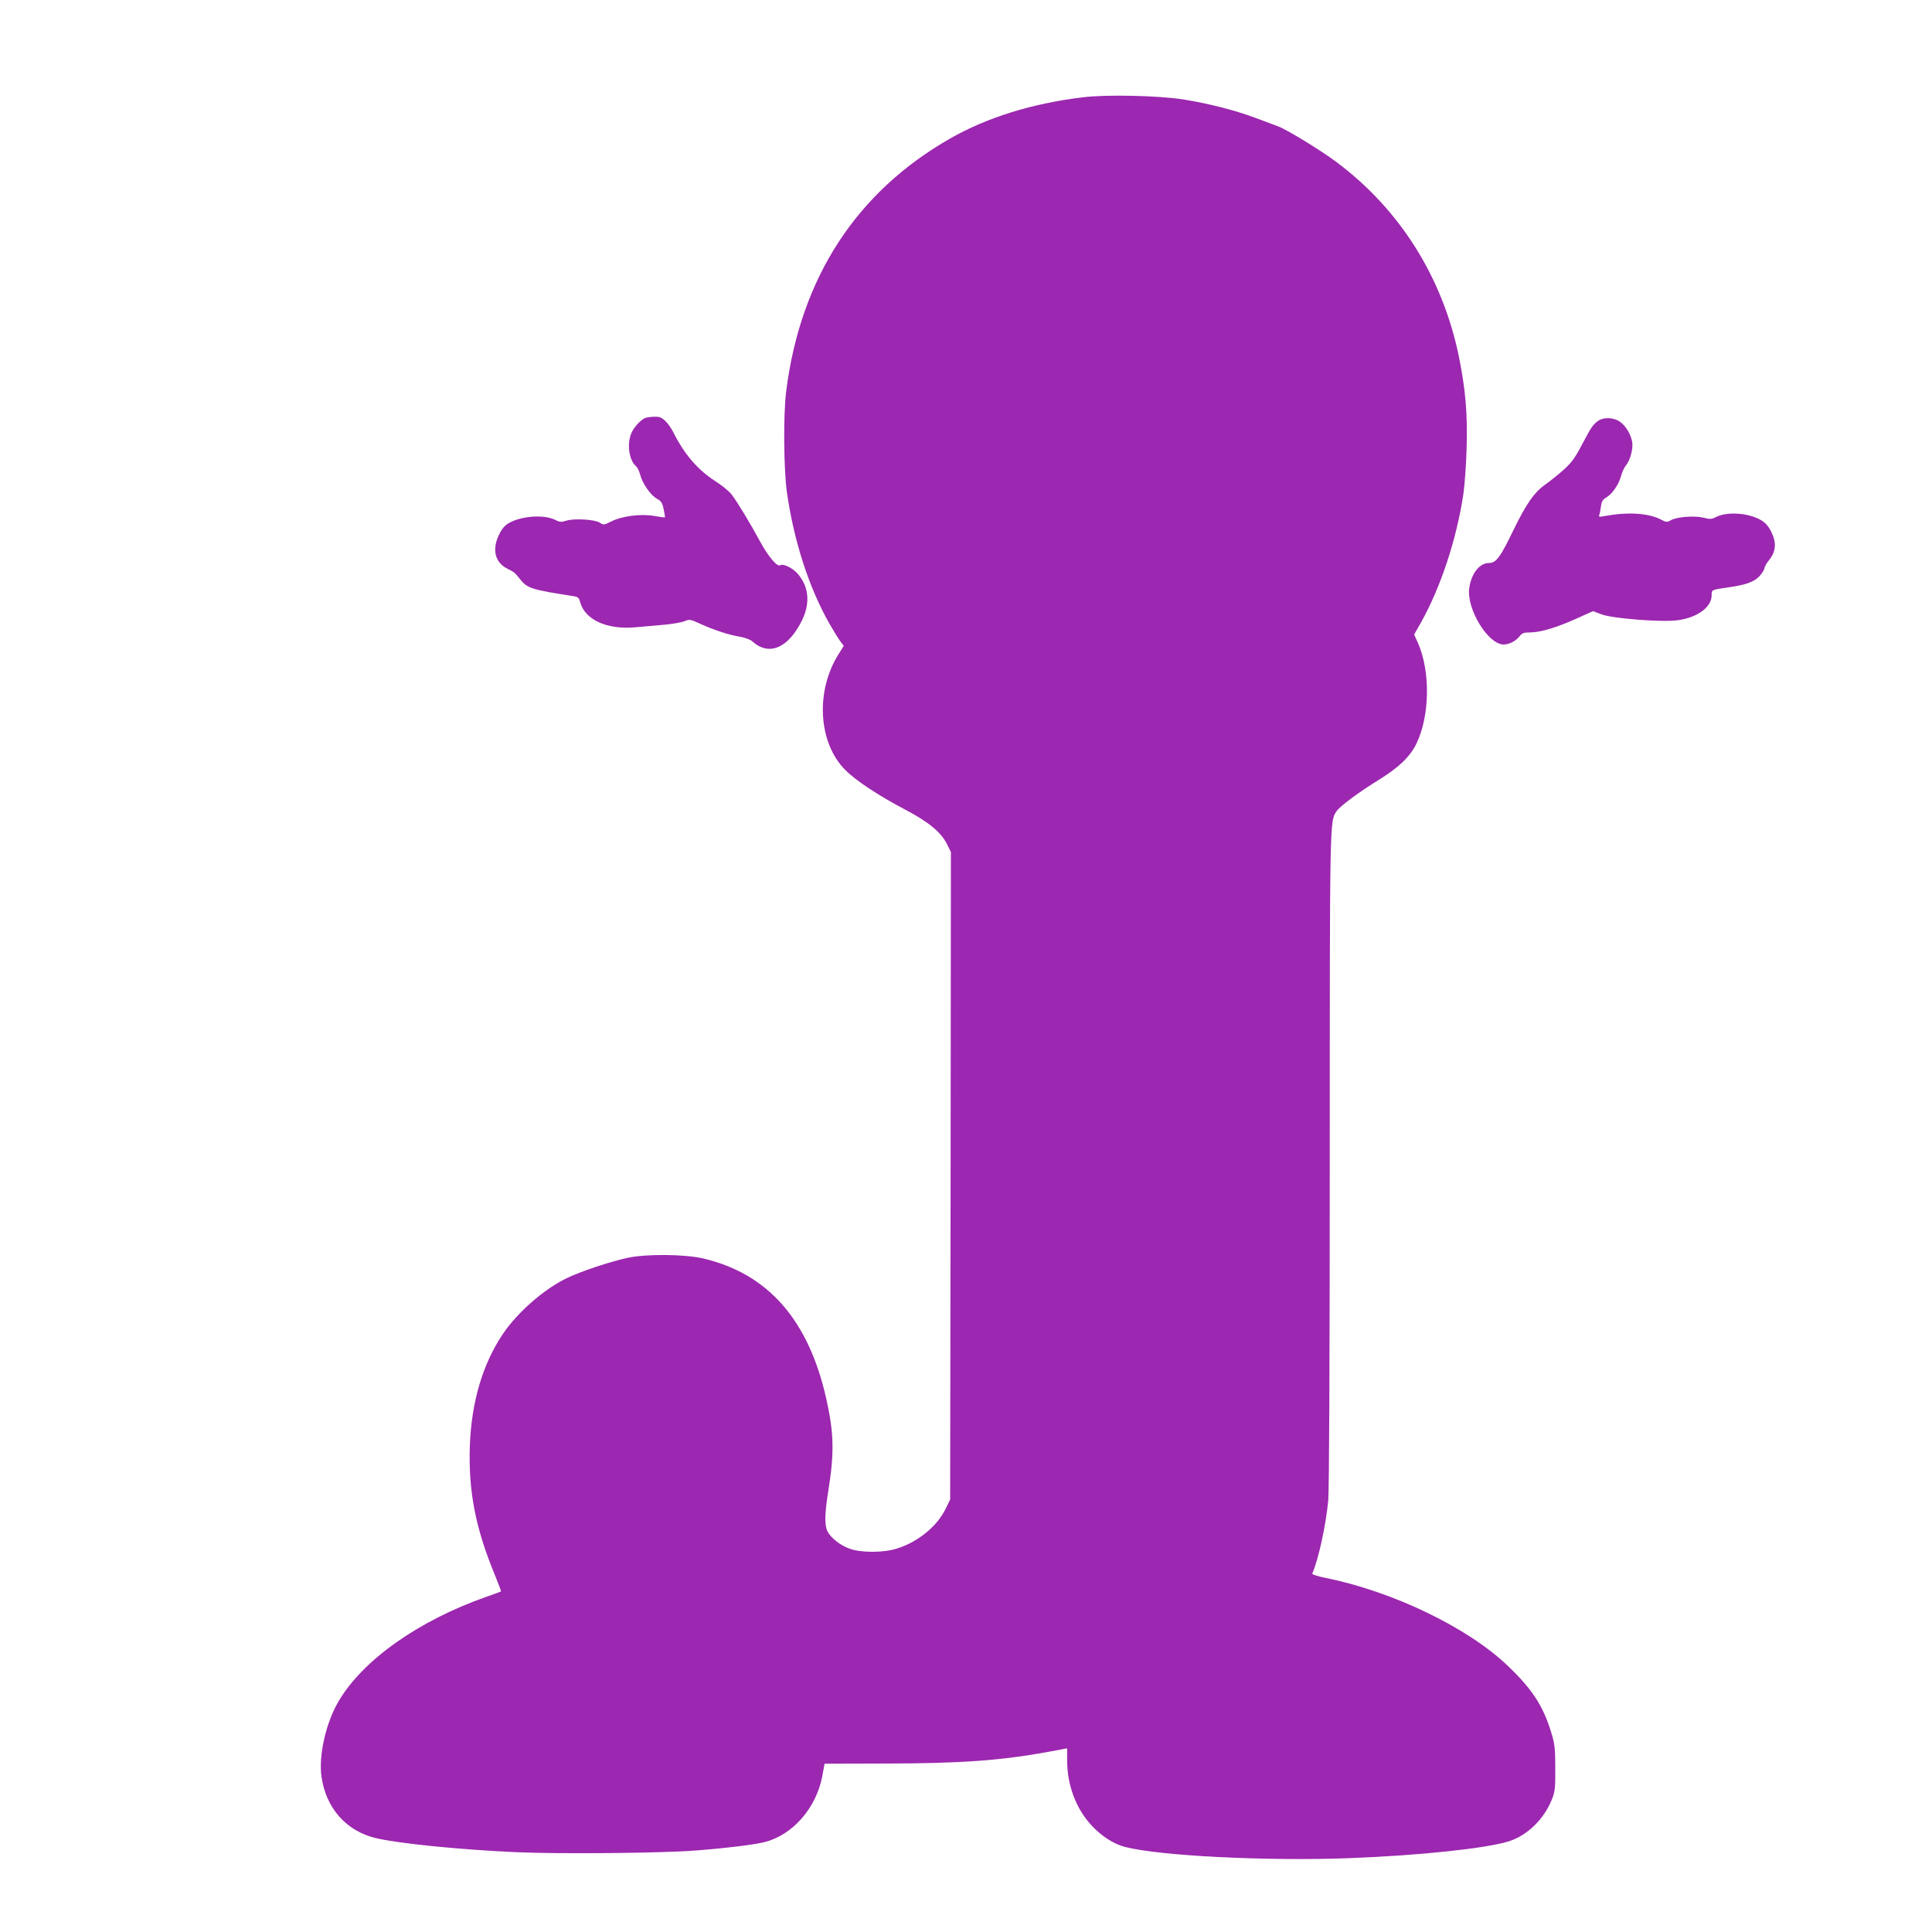 <?xml version="1.0" standalone="no"?>
<!DOCTYPE svg PUBLIC "-//W3C//DTD SVG 20010904//EN"
 "http://www.w3.org/TR/2001/REC-SVG-20010904/DTD/svg10.dtd">
<svg version="1.0" xmlns="http://www.w3.org/2000/svg"
 width="1280pt" height="1280pt" viewBox="0 0 1280 1280"
 preserveAspectRatio="xMidYMid meet">
<g transform="translate(0,1280) scale(0.1,-0.1)"
fill="#9c27b0" stroke="none">
<path d="M7170 12155 c-333 -41 -630 -133 -874 -272 -622 -355 -992 -923
-1087 -1673 -20 -151 -17 -523 5 -675 46 -321 147 -633 283 -870 25 -44 56
-94 69 -112 l24 -32 -33 -53 c-156 -245 -137 -590 44 -770 68 -69 219 -169
398 -263 154 -81 237 -150 275 -228 l26 -52 -2 -2145 -3 -2145 -32 -65 c-56
-114 -185 -218 -322 -260 -88 -28 -240 -28 -313 0 -63 23 -122 70 -145 113
-21 41 -20 118 6 277 39 249 36 376 -15 604 -117 522 -387 829 -818 929 -124
28 -372 30 -496 4 -120 -26 -311 -90 -405 -135 -151 -73 -326 -226 -422 -368
-134 -198 -209 -449 -220 -739 -11 -302 37 -550 167 -863 23 -56 41 -104 39
-106 -2 -1 -47 -18 -99 -36 -446 -157 -815 -417 -976 -690 -85 -143 -134 -361
-114 -502 30 -208 164 -359 360 -406 146 -35 549 -76 925 -93 277 -13 972 -7
1195 11 196 15 392 39 457 56 186 48 341 226 381 437 l15 82 396 1 c513 1 771
20 1089 78 l122 23 0 -79 c0 -164 58 -319 160 -430 66 -72 148 -125 222 -144
228 -60 940 -95 1483 -75 471 18 904 64 1059 111 123 38 235 146 288 279 20
50 23 73 22 206 0 133 -3 160 -27 238 -54 176 -125 285 -286 439 -264 254
-762 494 -1209 584 -54 11 -90 23 -88 29 42 94 91 324 106 485 6 73 10 897 10
2265 0 2260 0 2233 44 2299 22 34 144 125 290 215 126 79 199 149 240 234 89
183 94 478 10 668 l-25 55 47 83 c129 230 234 548 279 846 9 61 19 202 22 315
6 225 -8 383 -52 600 -108 523 -390 972 -810 1286 -104 78 -327 214 -385 236
-25 9 -94 35 -155 58 -134 50 -307 94 -474 121 -169 26 -512 34 -671 14z"/>
<path d="M4275 10031 c-31 -13 -76 -62 -92 -101 -31 -71 -15 -181 31 -219 9
-8 21 -32 27 -55 15 -59 70 -138 111 -160 29 -16 36 -27 45 -70 6 -28 10 -52
8 -54 -1 -1 -34 3 -72 10 -89 15 -213 -1 -284 -37 -48 -24 -51 -24 -75 -8 -34
22 -172 30 -223 13 -32 -10 -43 -10 -71 5 -72 37 -222 28 -306 -19 -28 -15
-47 -37 -66 -75 -50 -99 -30 -186 52 -228 49 -25 49 -24 86 -71 48 -60 77 -69
349 -111 35 -5 40 -10 49 -41 31 -116 178 -183 365 -166 42 4 124 11 182 16
59 5 123 16 143 24 35 14 38 14 108 -18 91 -41 185 -72 262 -85 33 -6 69 -19
80 -30 110 -100 238 -46 329 138 57 116 46 227 -30 312 -35 38 -93 66 -114 54
-19 -13 -79 58 -132 155 -69 128 -153 266 -190 314 -17 22 -67 63 -112 91
-114 74 -202 177 -274 321 -11 23 -34 56 -51 73 -26 25 -39 31 -73 30 -23 0
-51 -4 -62 -8z"/>
<path d="M10590 10013 c-32 -22 -48 -44 -85 -114 -69 -132 -86 -157 -143 -209
-33 -30 -86 -73 -117 -95 -79 -54 -132 -130 -219 -309 -86 -178 -114 -216
-161 -216 -63 0 -118 -70 -131 -168 -18 -138 125 -372 228 -372 37 0 81 23
106 55 16 21 28 25 69 25 68 0 175 32 306 91 l111 50 56 -21 c72 -28 403 -54
507 -39 130 18 223 87 223 165 0 38 -3 36 120 54 110 16 165 36 200 76 16 19
30 42 30 50 0 8 14 33 31 54 45 56 50 113 15 185 -20 40 -39 61 -69 79 -84 49
-225 58 -299 20 -28 -14 -39 -15 -81 -4 -59 15 -179 6 -218 -17 -23 -14 -29
-14 -65 5 -84 43 -217 51 -367 24 -42 -8 -47 -7 -41 7 3 9 8 34 11 57 4 32 12
45 35 58 40 24 83 86 98 143 7 26 22 58 32 69 27 31 49 110 42 154 -9 53 -43
110 -83 137 -41 28 -106 30 -141 6z"/>
</g>
</svg>
